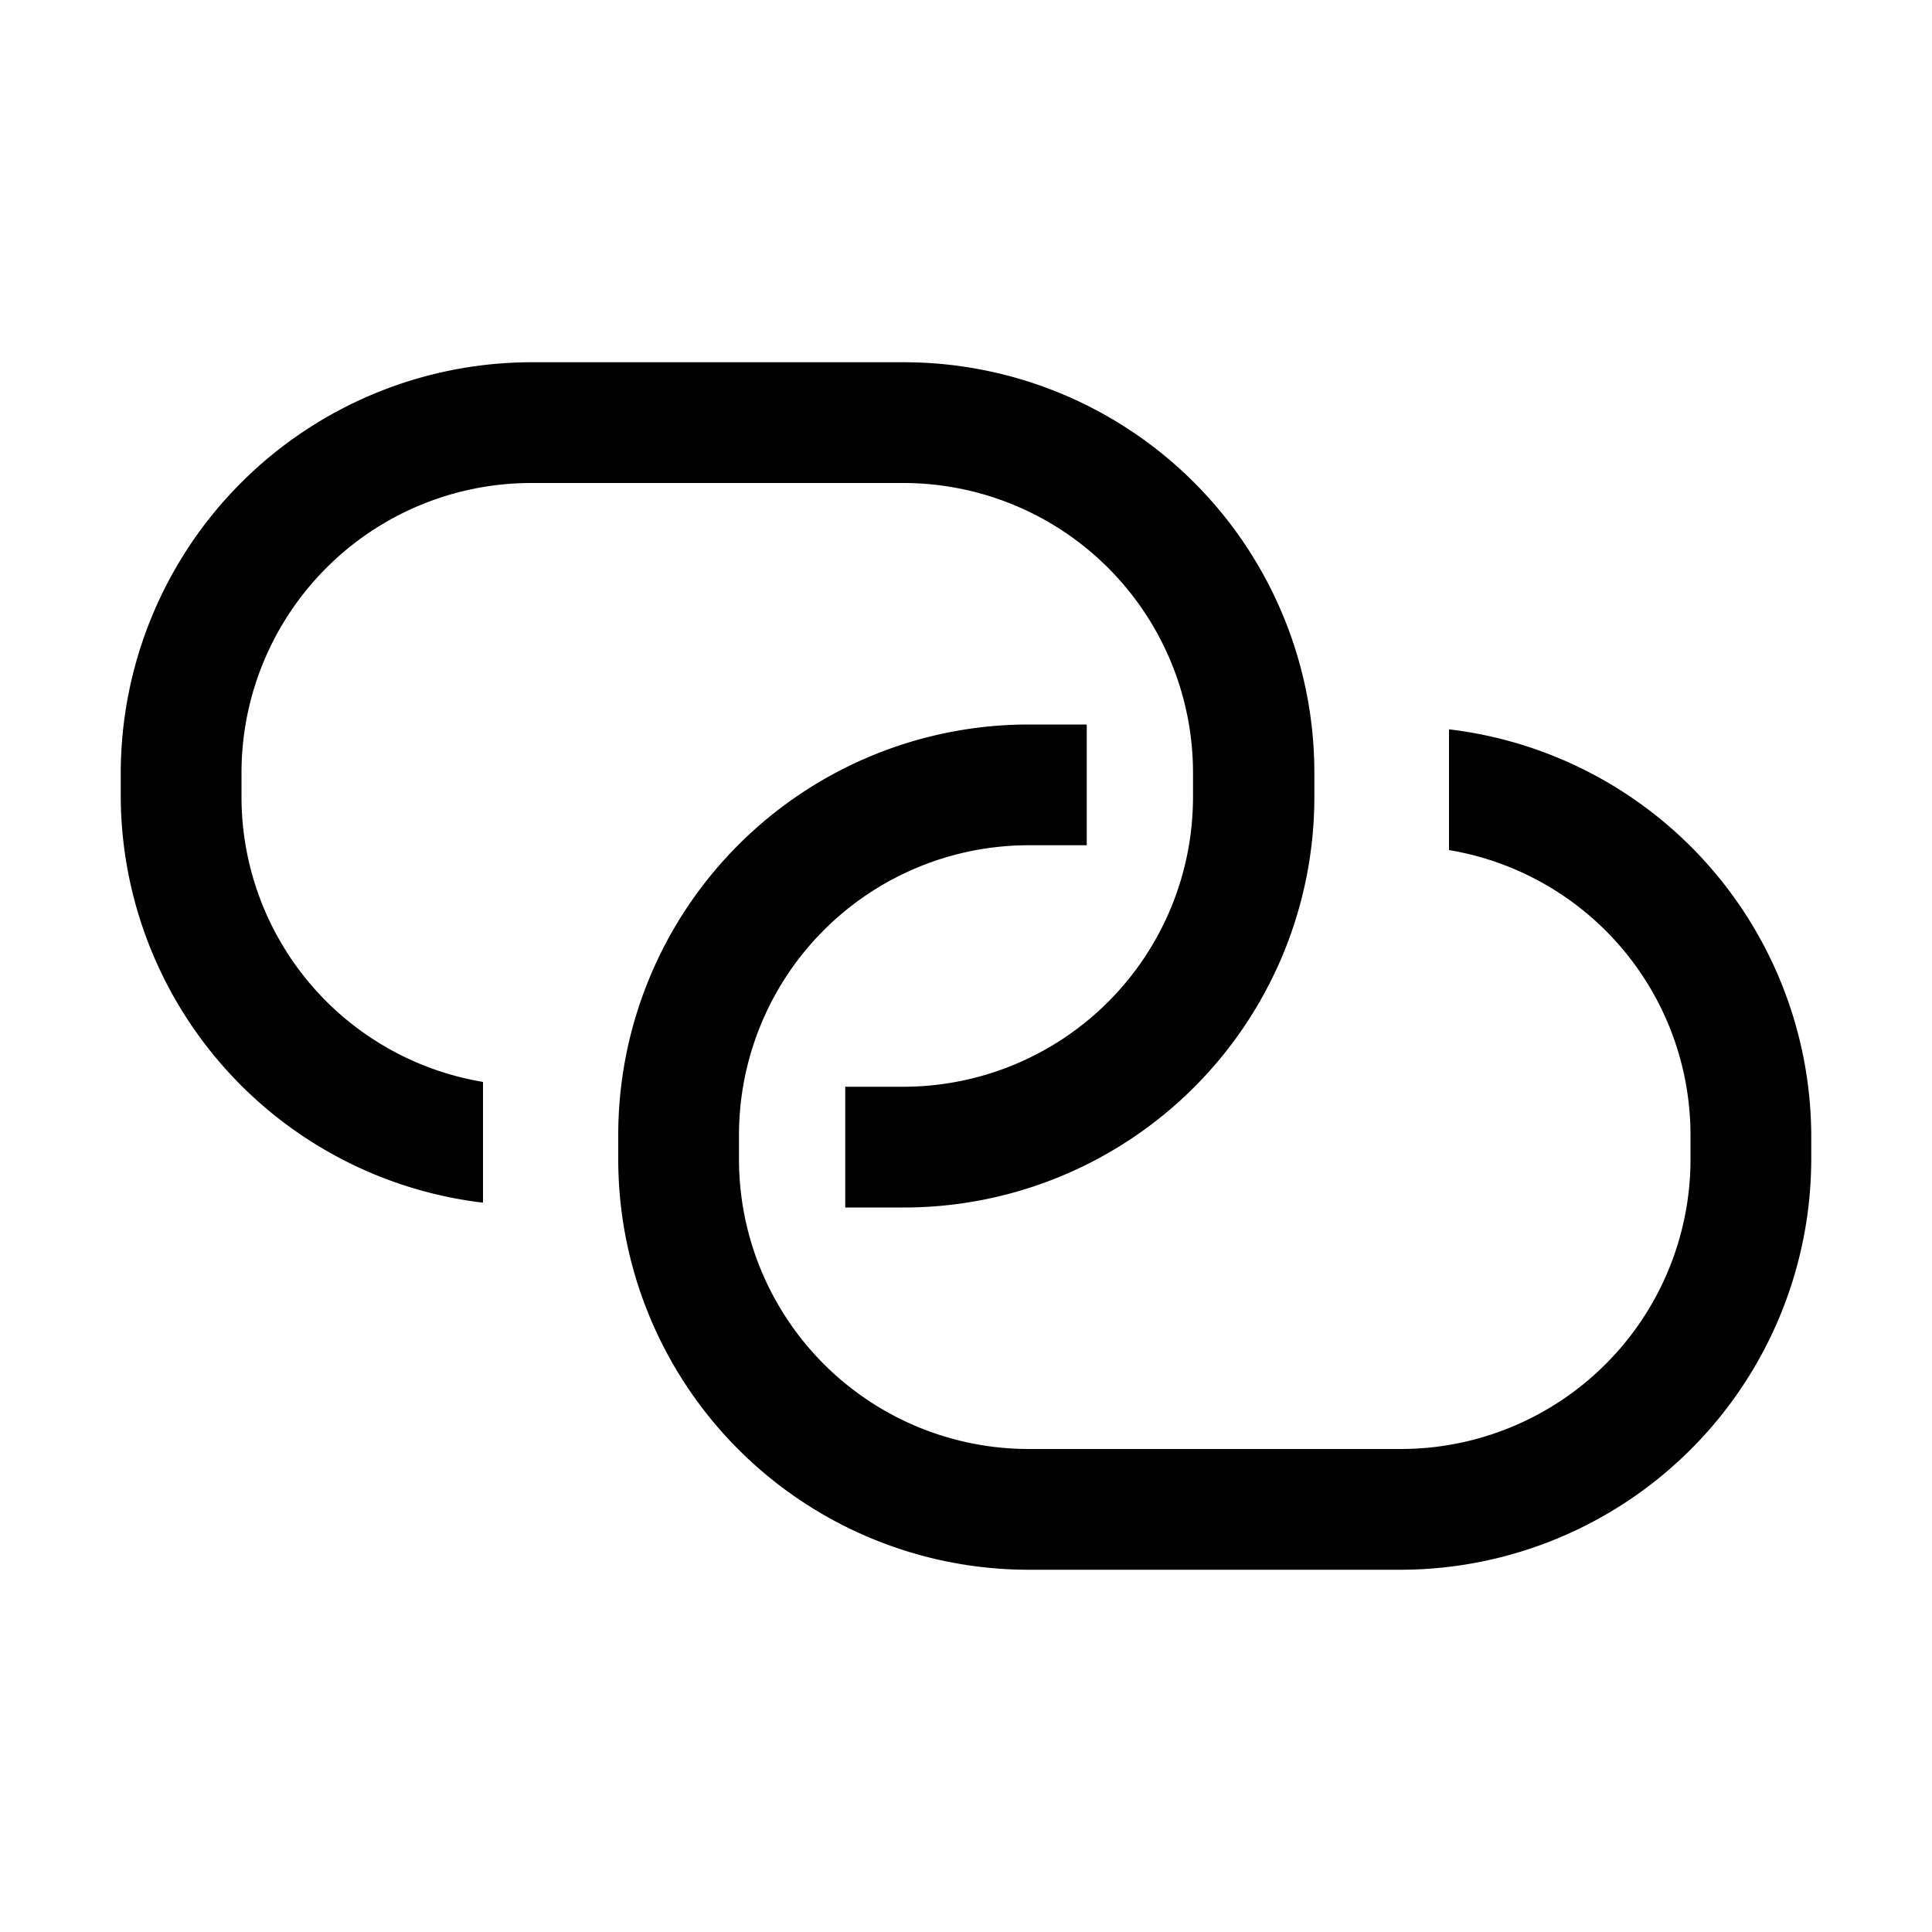 <?xml version="1.0" encoding="utf-8"?><!-- Скачано с сайта svg4.ru / Downloaded from svg4.ru -->
<svg width="800px" height="800px" viewBox="0 0 16 16" xmlns="http://www.w3.org/2000/svg" fill="#000000"><path fill-rule="evenodd" clip-rule="evenodd" d="M4.4 3h3.085a3.4 3.4 0 0 1 3.4 3.4v.205A3.4 3.4 0 0 1 7.485 10H7V9h.485A2.4 2.4 0 0 0 9.88 6.61V6.4A2.4 2.4 0 0 0 7.49 4H4.4A2.4 2.4 0 0 0 2 6.4v.205A2.394 2.394 0 0 0 4 8.96v1a3.4 3.4 0 0 1-3-3.35V6.4A3.405 3.405 0 0 1 4.4 3zM12 7.04v-1a3.4 3.4 0 0 1 3 3.36v.205A3.405 3.405 0 0 1 11.605 13h-3.09A3.4 3.4 0 0 1 5.12 9.61V9.4A3.4 3.4 0 0 1 8.515 6H9v1h-.485A2.4 2.4 0 0 0 6.12 9.4v.205A2.4 2.4 0 0 0 8.515 12h3.09A2.4 2.4 0 0 0 14 9.61V9.4a2.394 2.394 0 0 0-2-2.36z"/></svg>